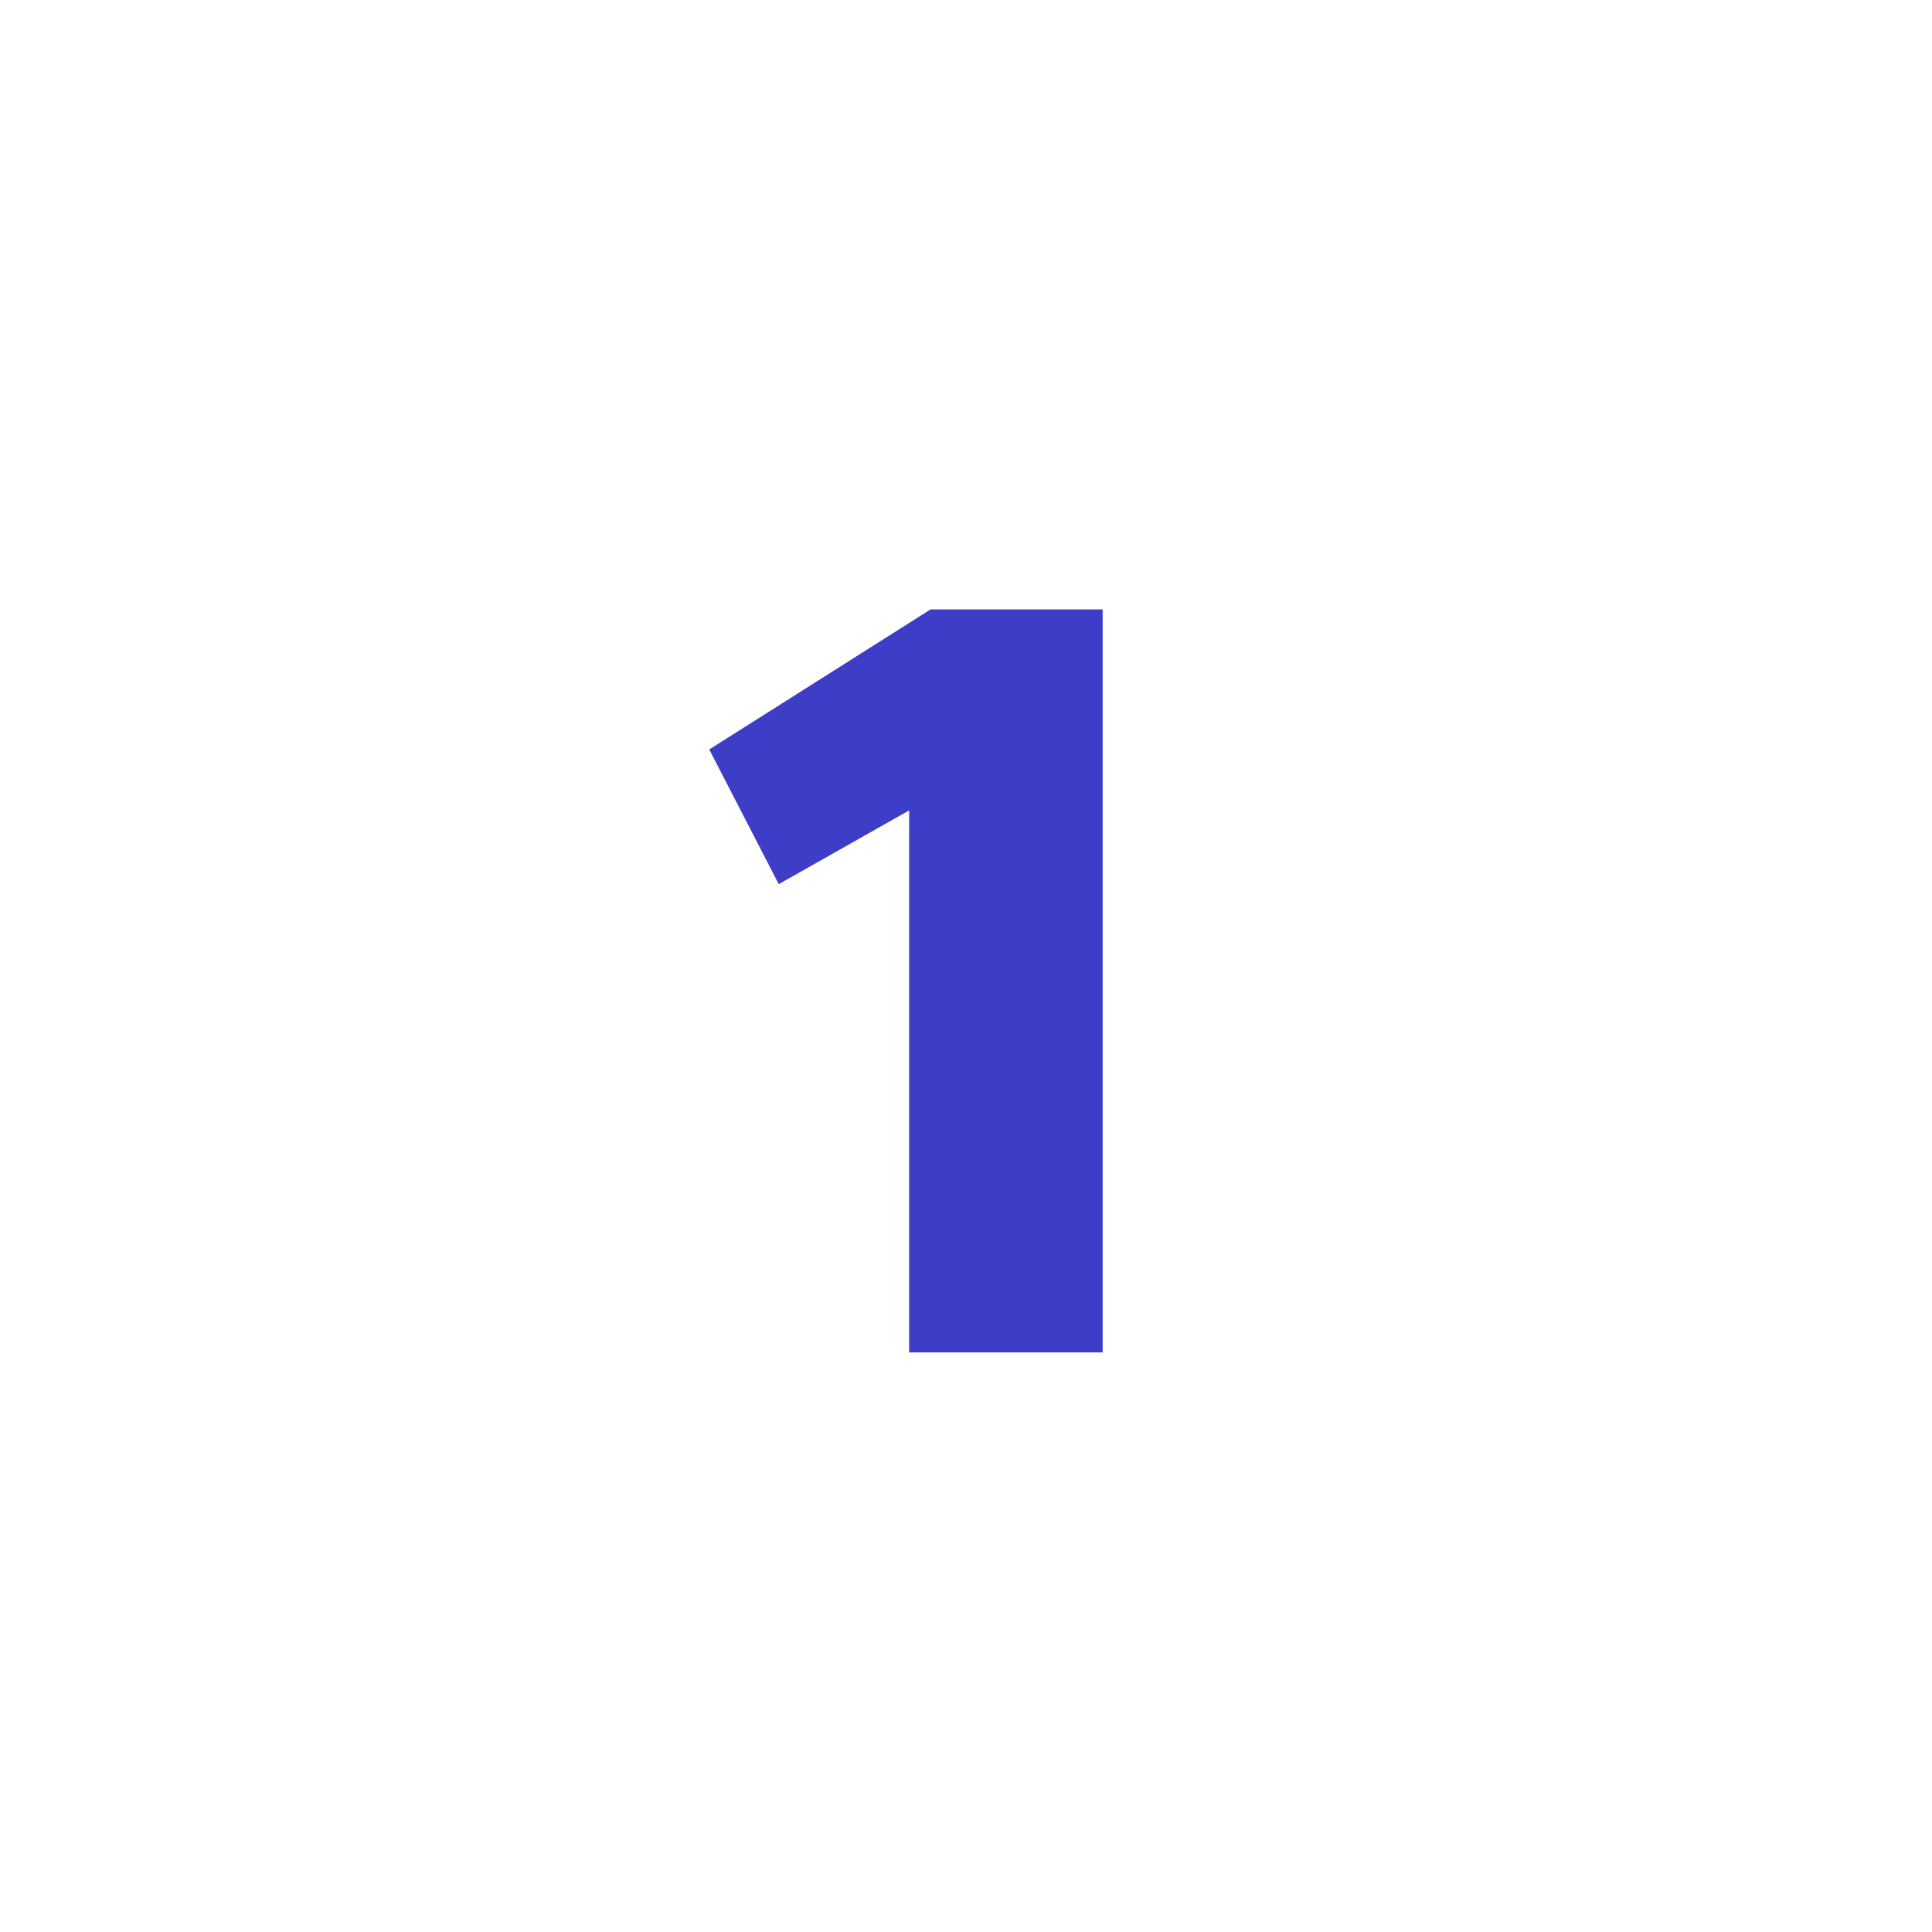 <?xml version="1.0" encoding="UTF-8"?> <svg xmlns="http://www.w3.org/2000/svg" width="150" height="150" viewBox="0 0 150 150" fill="none"> <path d="M85.61 47.315V105H70.587V62.919L60.461 68.646L55.066 58.188L72.247 47.315H85.61Z" fill="#3D3DC7"></path> </svg> 